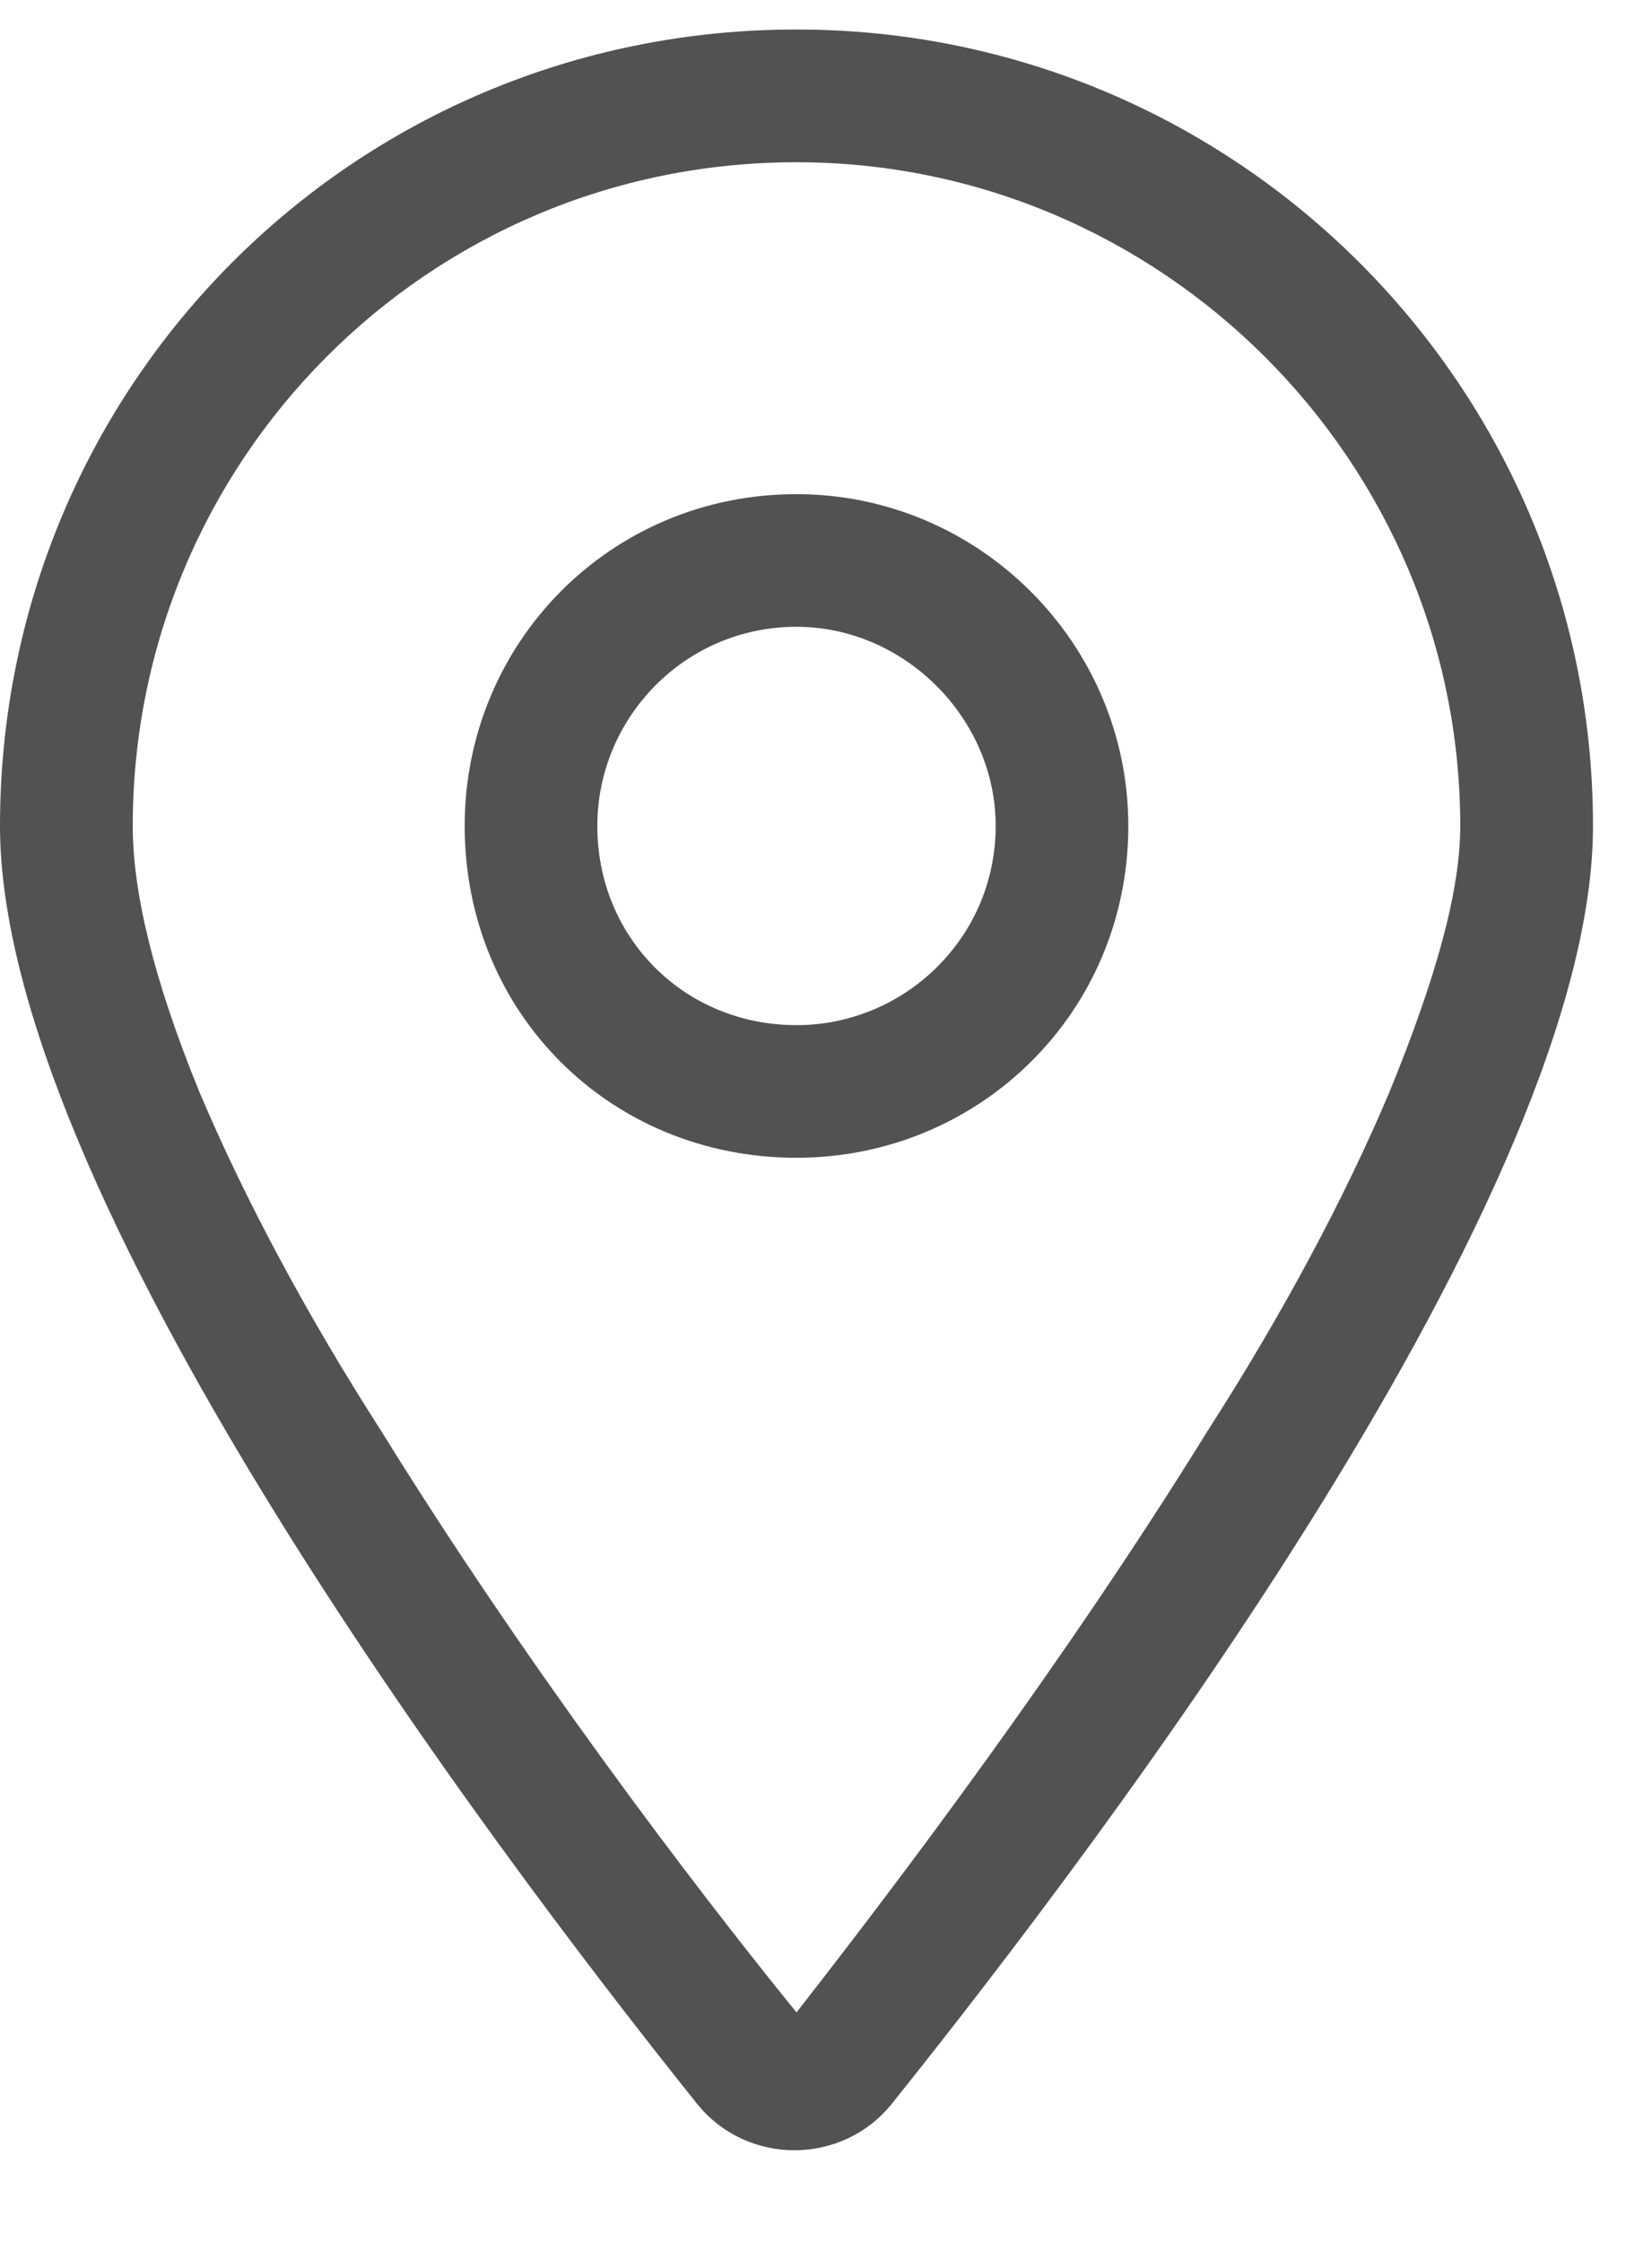 <svg width="14" height="19" viewBox="0 0 14 19" fill="none" xmlns="http://www.w3.org/2000/svg">
<path d="M9.562 7C9.562 8.582 8.297 9.812 6.75 9.812C5.168 9.812 3.938 8.582 3.938 7C3.938 5.453 5.168 4.188 6.75 4.188C8.297 4.188 9.562 5.453 9.562 7ZM6.75 8.688C7.664 8.688 8.438 7.949 8.438 7C8.438 6.086 7.664 5.312 6.75 5.312C5.801 5.312 5.062 6.086 5.062 7C5.062 7.949 5.801 8.688 6.75 8.688ZM13.5 7C13.5 10.094 9.387 15.543 7.559 17.828C7.137 18.355 6.328 18.355 5.906 17.828C4.078 15.543 0 10.094 0 7C0 3.273 2.988 0.25 6.75 0.25C10.477 0.25 13.5 3.273 13.5 7ZM6.75 1.375C3.621 1.375 1.125 3.906 1.125 7C1.125 7.562 1.301 8.301 1.688 9.25C2.074 10.164 2.602 11.148 3.234 12.133C4.43 14.066 5.836 15.93 6.75 17.055C7.629 15.93 9.035 14.066 10.23 12.133C10.863 11.148 11.391 10.164 11.777 9.25C12.164 8.301 12.375 7.562 12.375 7C12.375 3.906 9.844 1.375 6.75 1.375Z" fill="#525252"/>
</svg>
